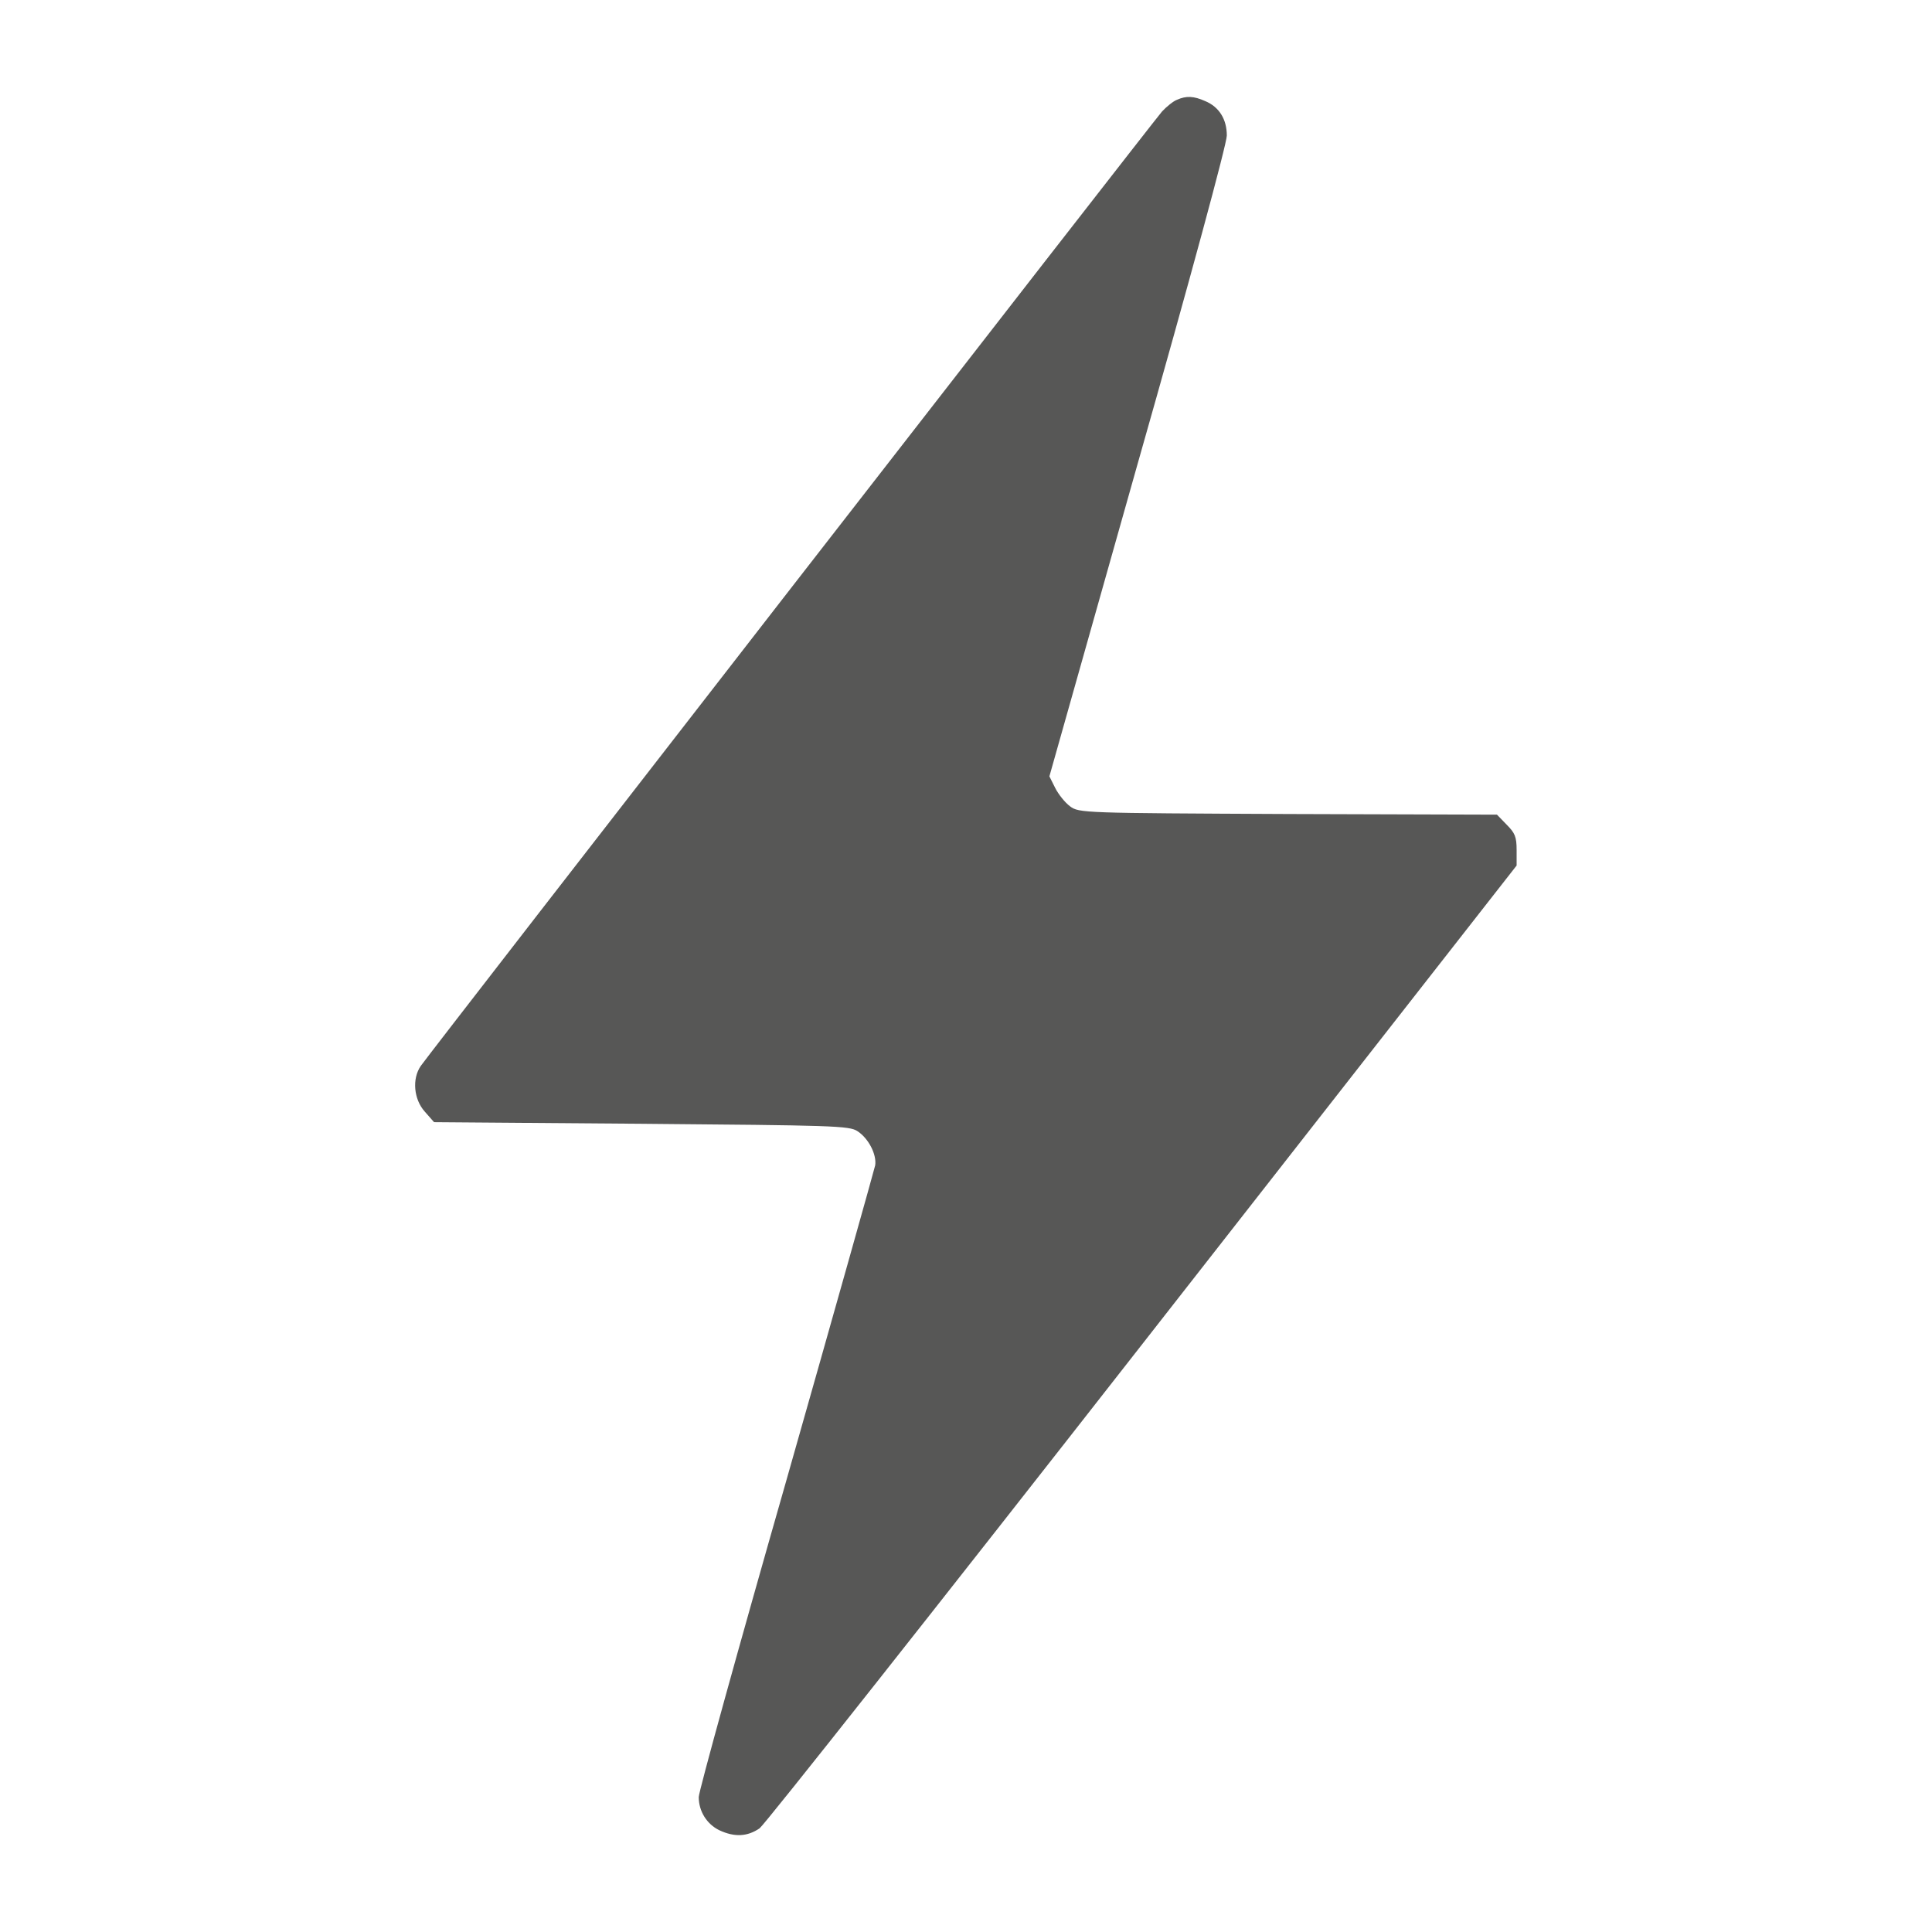 <?xml version="1.0" standalone="no"?>
<!DOCTYPE svg PUBLIC "-//W3C//DTD SVG 20010904//EN"
 "http://www.w3.org/TR/2001/REC-SVG-20010904/DTD/svg10.dtd">
<svg version="1.0" xmlns="http://www.w3.org/2000/svg"
 width="600pt" height="600pt" viewBox="0 0 600 600"
 preserveAspectRatio="xMidYMid meet">

<g transform="translate(0,600) scale(0.1,-0.1)"
fill="#575756" stroke="none">
<path d="M3655 5690 c-11 -4 -32 -21 -46 -36 -26 -29 -2270 -2918 -2302 -2964
-28 -40 -22 -104 12 -142 l29 -33 644 -5 c593 -5 646 -6 671 -23 34 -22 60
-72 55 -106 -3 -14 -127 -455 -276 -979 -150 -524 -272 -966 -272 -983 0 -44
25 -84 64 -103 47 -22 87 -20 125 6 17 13 553 691 1191 1507 l1160 1483 0 48
c0 41 -5 53 -31 79 l-30 31 -649 2 c-637 3 -649 3 -677 24 -15 11 -36 37 -46
57 l-18 36 275 974 c163 573 276 991 276 1016 0 51 -24 89 -67 107 -36 16 -59
17 -88 4z"/>
</g>
</svg>
